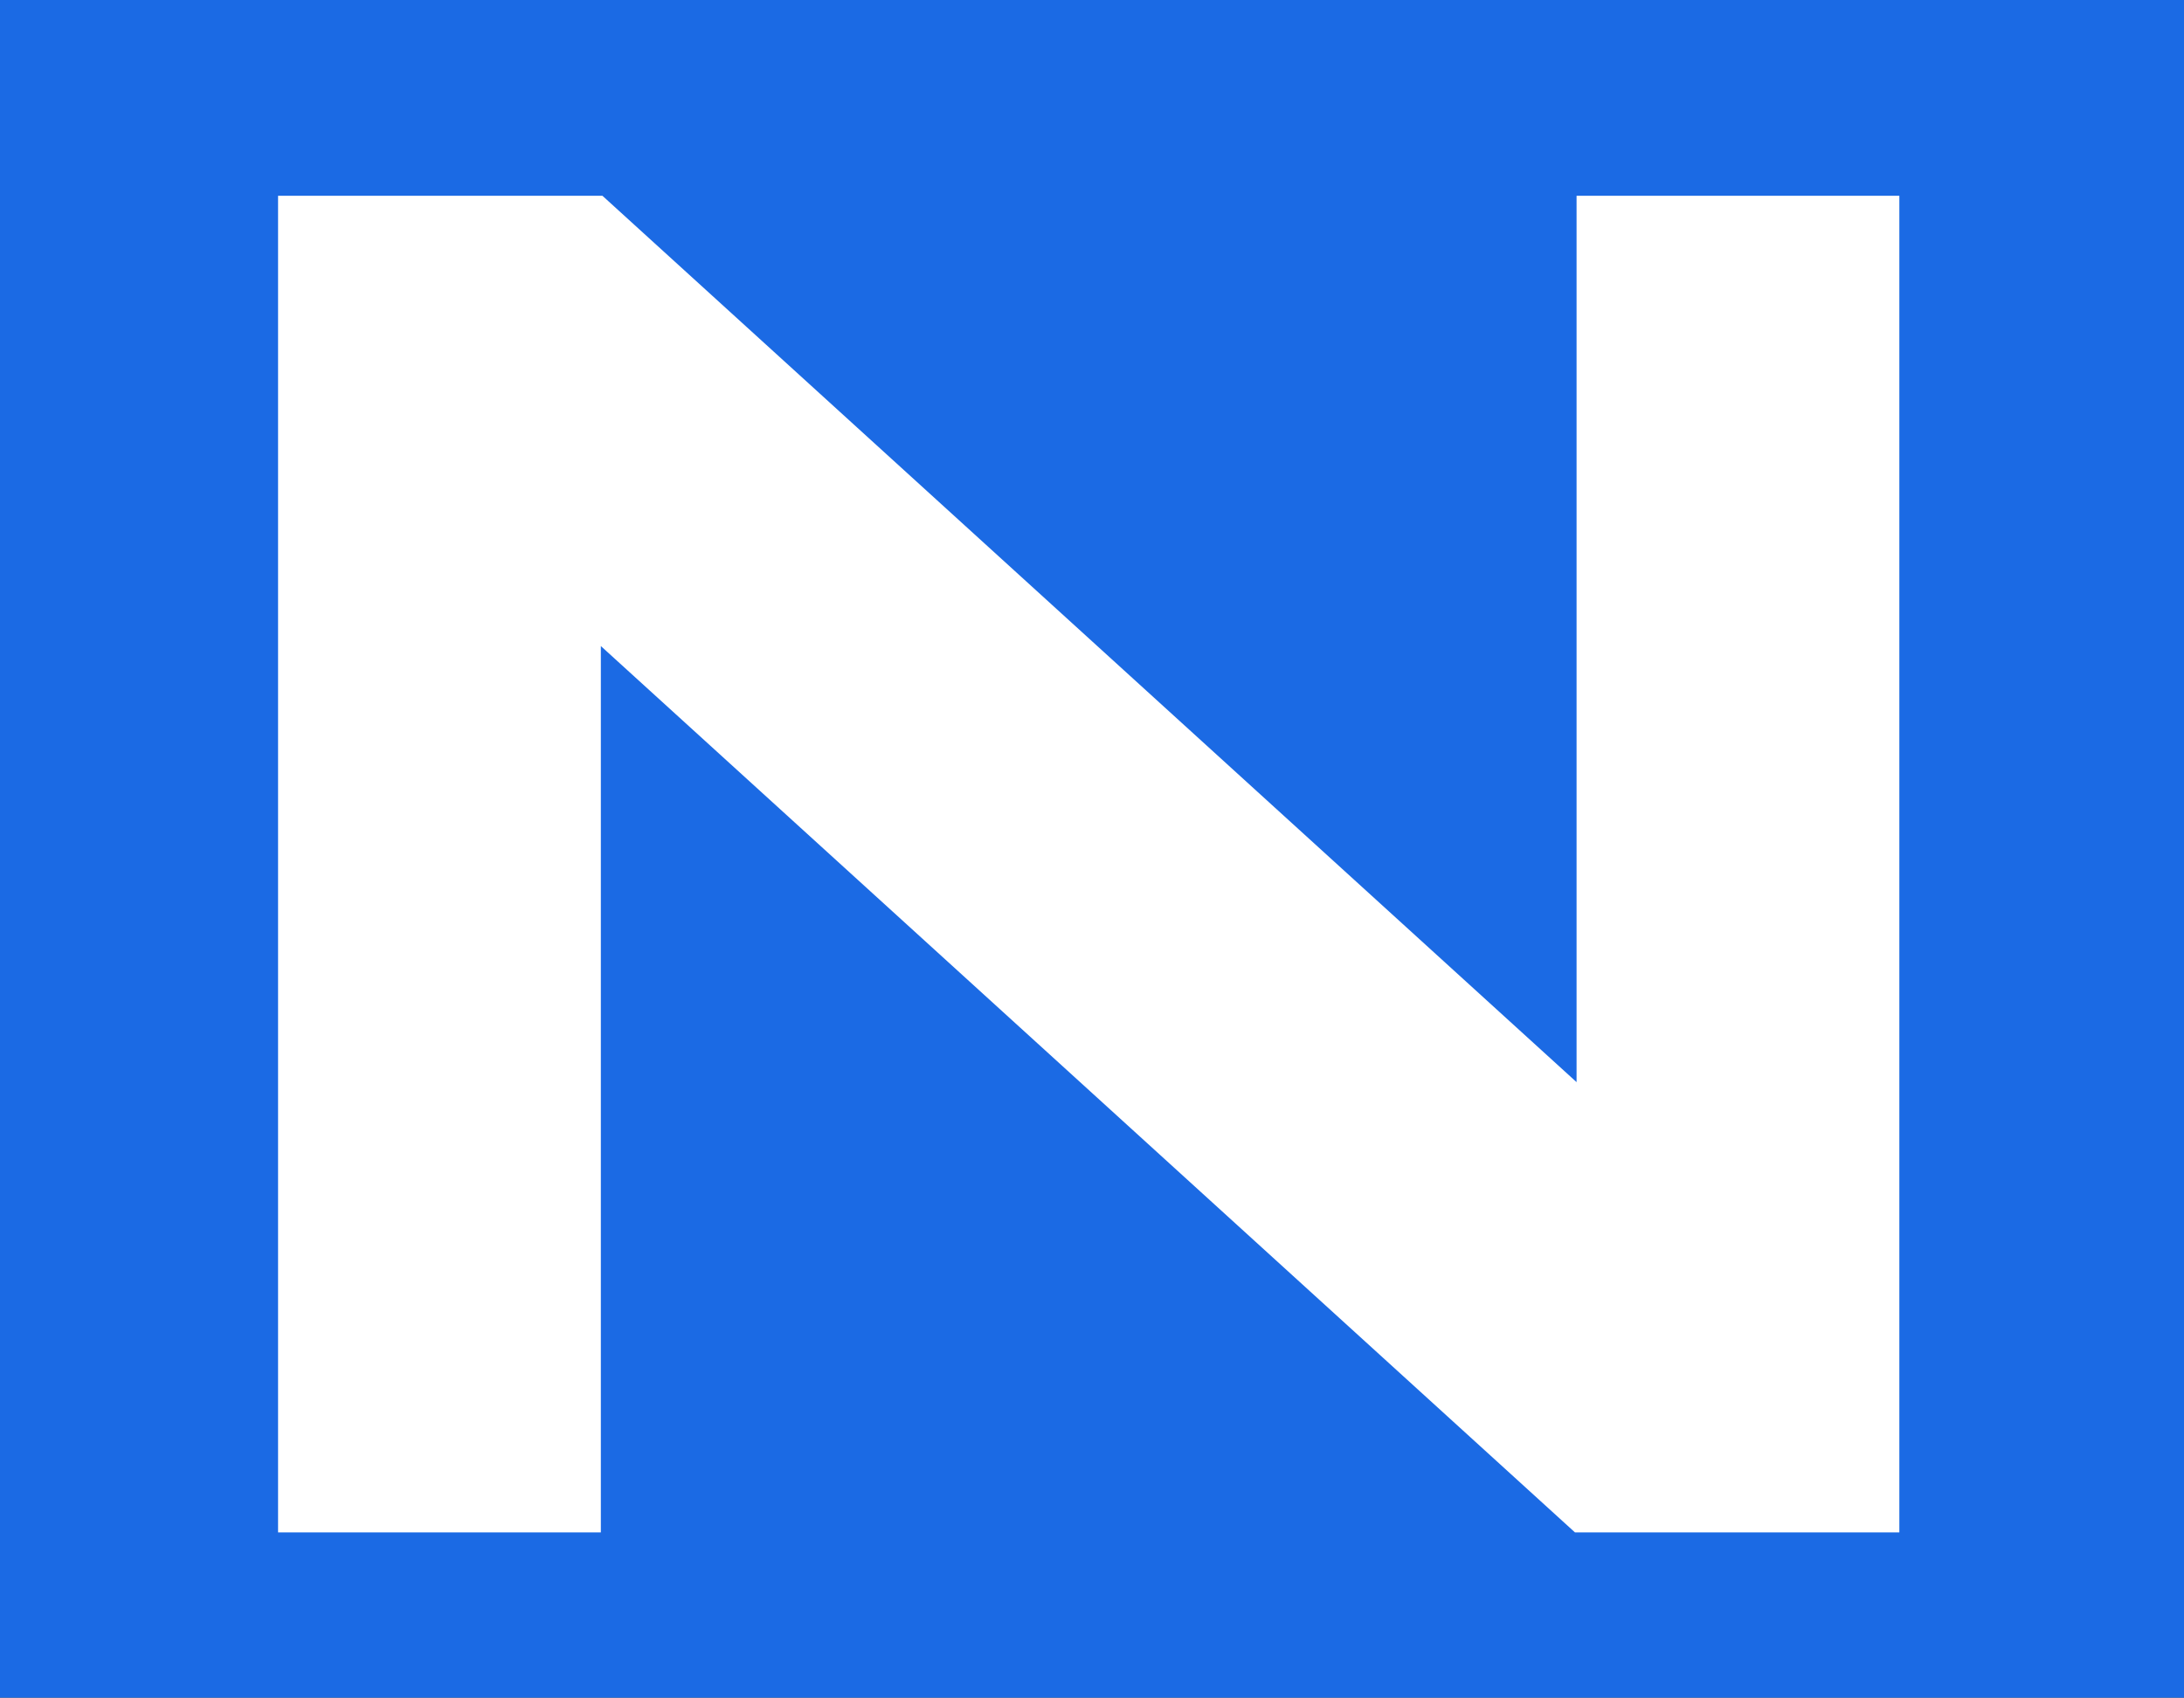 <svg id="Layer_1" data-name="Layer 1" xmlns="http://www.w3.org/2000/svg" viewBox="0 0 109.41 85.06"><rect x="0" y="0" width="109.41" height="85.06" fill="#333333" stroke="none"/><defs><style>.cls-1{fill:#1b6ae4;stroke:#000;stroke-miterlimit:10;}.cls-2{fill:#fff;}</style></defs><rect class="cls-1" x="-10.71" y="-19" width="149" height="124"/><polygon class="cls-2" points="78.98 9.81 78.98 54.22 30.18 9.81 13.93 9.81 13.93 76.78 30.1 76.78 30.1 32.37 78.9 76.78 95.15 76.78 95.15 9.81 78.98 9.81"/></svg>